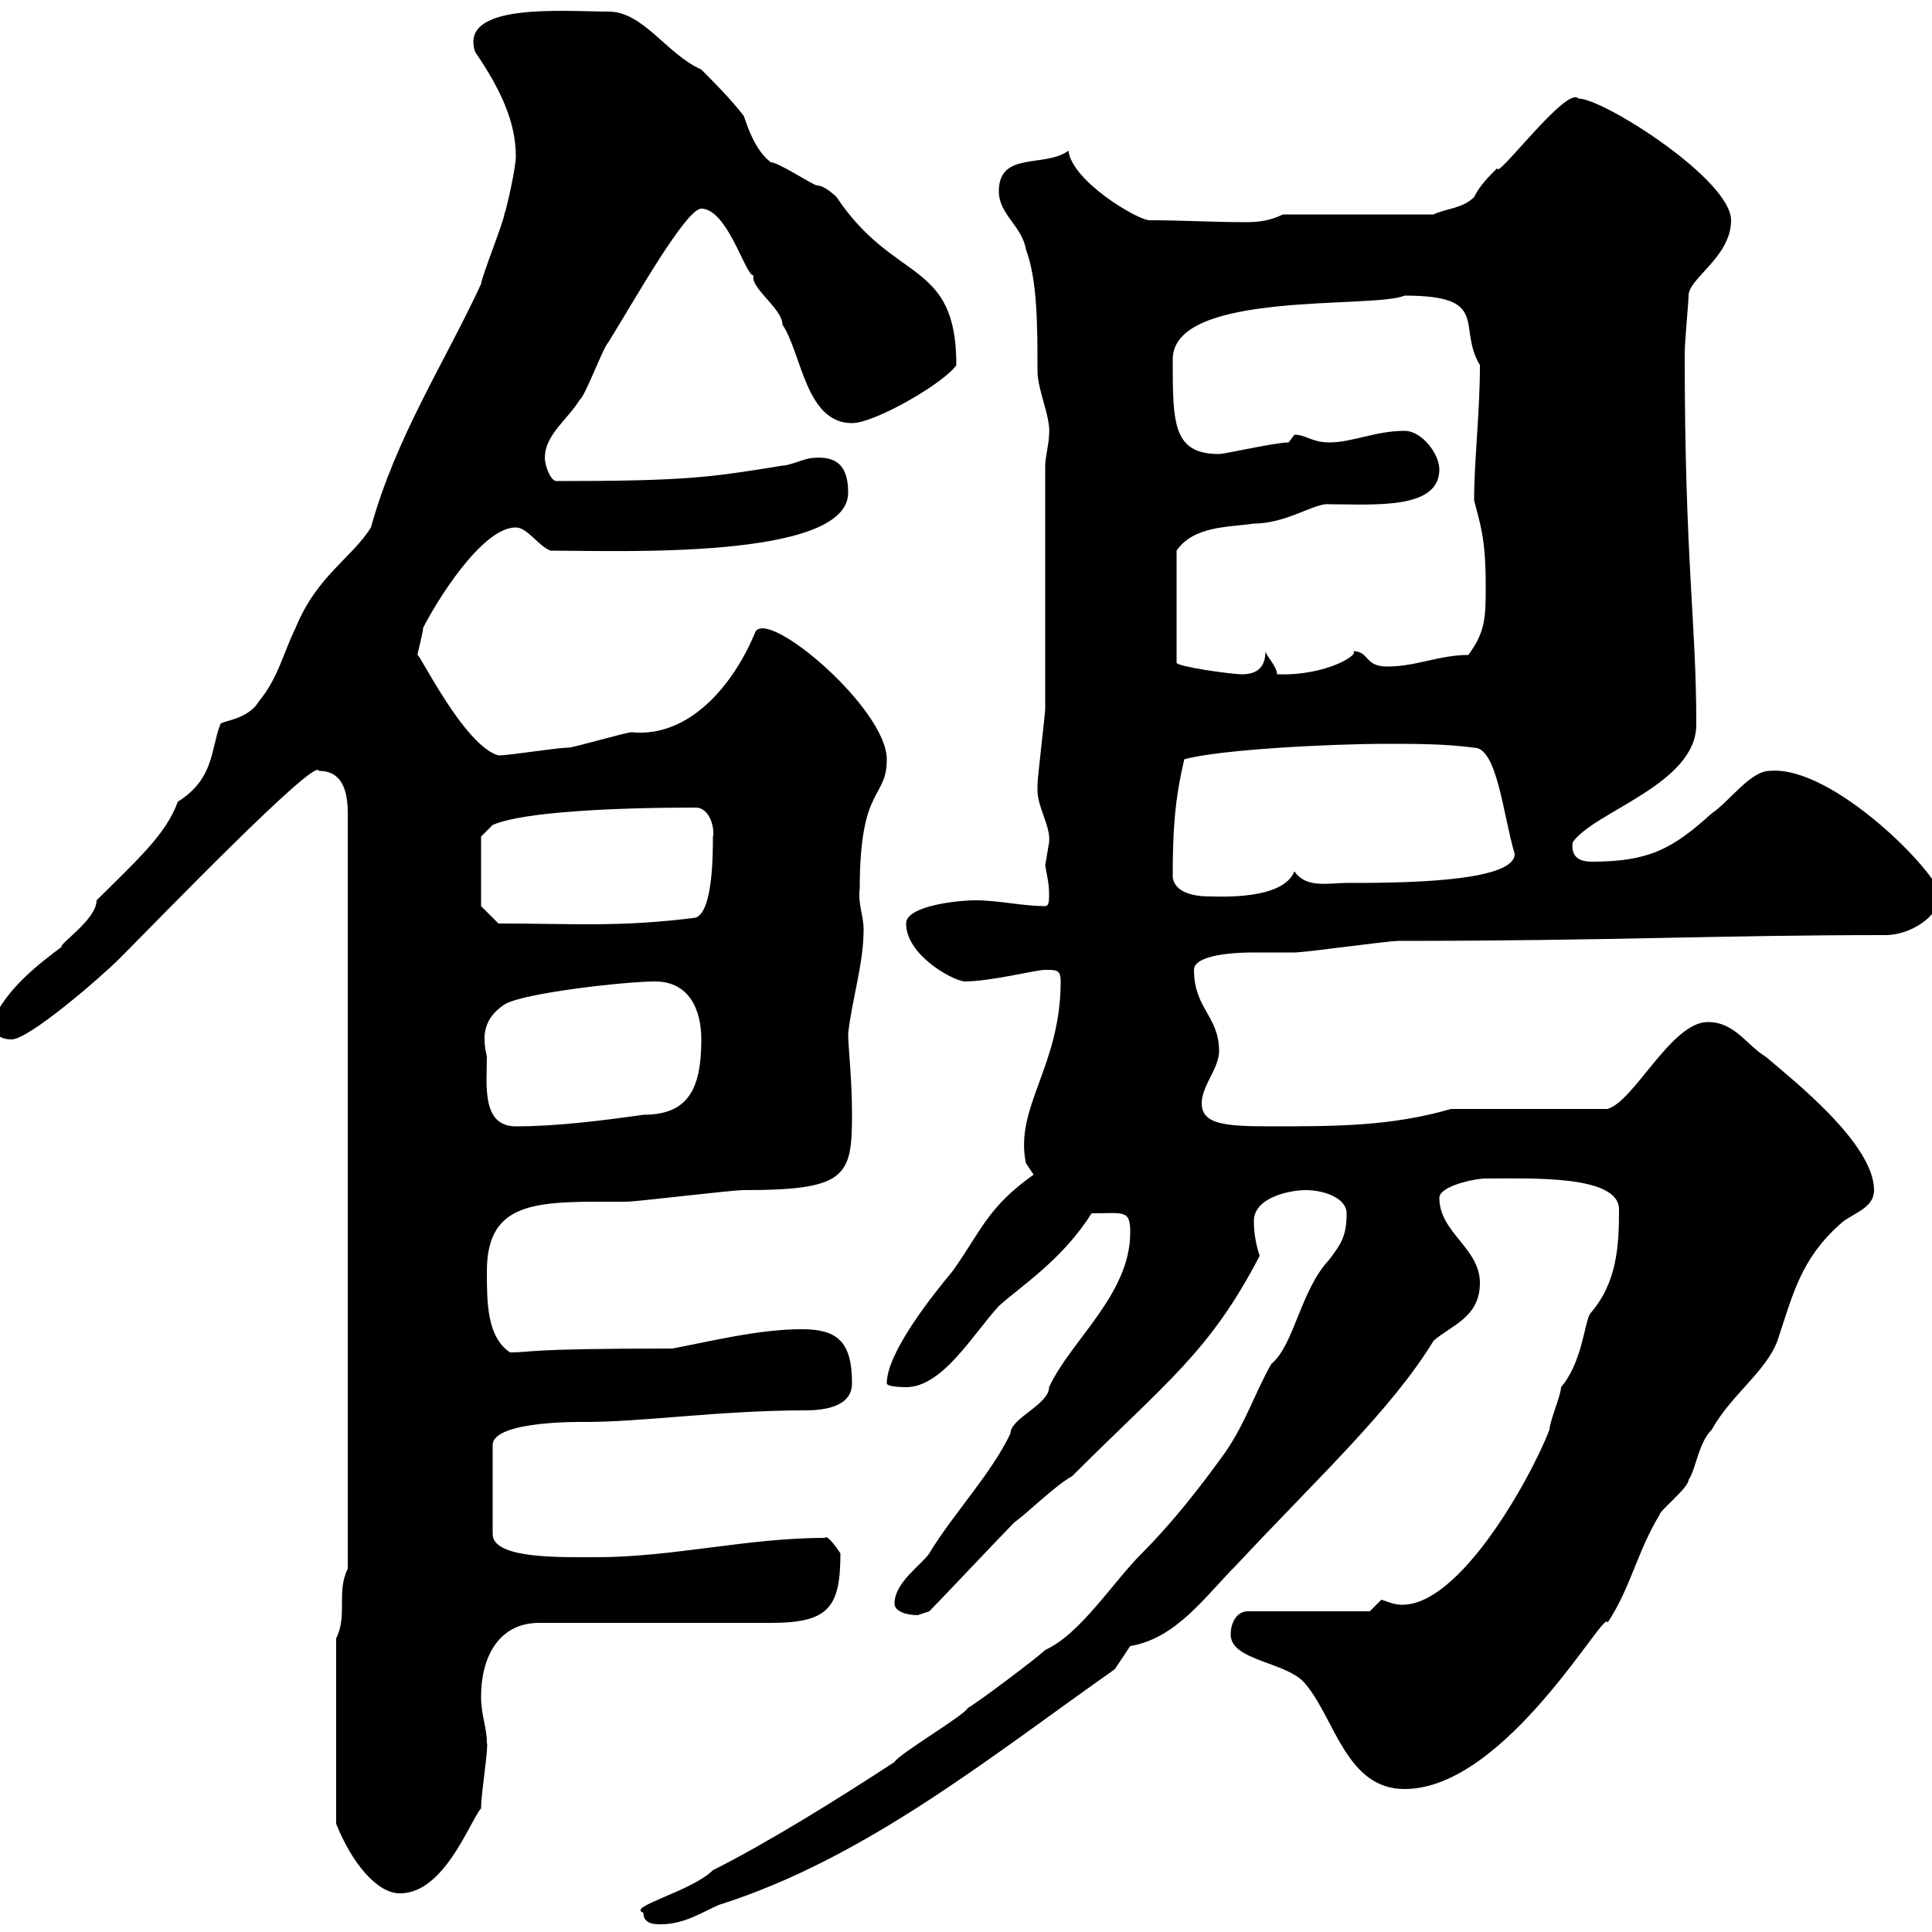 <svg xmlns="http://www.w3.org/2000/svg" xmlns:xlink="http://www.w3.org/1999/xlink" width="300" height="300"><path d="M99.90 297C99.90 298.80 101.70 298.80 102.60 298.80C106.20 298.80 108.90 297 111.60 295.80C134.40 288.60 153.90 272.70 173.10 259.20C173.10 259.20 175.50 255.60 175.50 255.60C182.70 254.40 187.20 247.80 192 243C204.60 229.50 216 219 222.60 208.20C225.30 205.80 229.80 204.60 229.80 199.20C229.80 193.80 223.50 191.40 223.50 186C223.50 184.20 228.90 183 230.70 183C237.60 183 251.40 182.40 251.40 187.80C251.40 193.50 251.10 199.20 246.90 204C246 205.50 245.70 211.50 242.40 215.40C242.40 216.60 240.60 220.80 240.60 222C237.60 229.80 225.60 251.40 216.30 249C216.30 249 214.50 248.40 214.50 248.40C214.50 248.40 212.70 250.20 212.70 250.20L193.80 250.20C192 250.20 191.10 252 191.10 253.80C191.10 258 200.10 258 202.80 261.60C207.30 267 209.10 277.80 218.10 277.80C234 277.80 249.60 249 249.60 252C253.20 246.60 254.10 241.20 257.70 235.20C257.70 234.60 262.20 231 262.20 229.80C263.40 228 263.70 224.10 265.80 222C268.80 216.60 274.20 213 276 208.20C278.40 201 279.60 195.60 285.60 190.20C287.40 188.40 291 187.80 291 184.80C291 177.60 278.40 167.70 274.20 164.10C271.20 162.30 269.40 158.70 265.20 158.70C259.50 158.70 253.80 171 249.60 172.20L225.30 172.20C216 174.90 207.30 174.90 197.40 174.90C190.20 174.90 186.60 174.60 186.60 171.30C186.60 168.60 189.30 165.90 189.30 163.20C189.30 157.80 185.40 156.60 185.40 150.60C185.40 148.20 192 147.90 194.40 147.90C196.20 147.90 198.30 147.90 201 147.90C202.80 147.90 215.40 146.10 217.20 146.10C250.20 146.10 266.70 145.20 292.80 145.20C296.40 145.20 301.20 142.50 301.20 138.90C301.20 135.90 284.70 118.80 274.80 119.70C271.80 119.70 268.50 124.50 265.80 126.30C259.80 131.70 256.20 133.80 247.20 133.80C245.40 133.80 243.90 133.20 244.20 130.80C247.50 126 263.40 121.80 263.40 112.50C263.40 96.30 261.60 87.30 261.60 54.90C261.60 53.10 262.20 46.80 262.20 45.90C262.20 43.20 268.80 39.90 268.80 34.20C268.80 27.90 249 15.30 245.10 15.30C243.30 13.20 232.20 28.20 232.50 26.10C231 27.60 229.80 28.80 228.90 30.60C227.10 32.40 224.40 32.40 222.60 33.30L199.20 33.30C197.40 34.20 195.60 34.50 193.50 34.50C188.40 34.50 183.60 34.20 178.50 34.20C176.70 34.20 166.50 28.20 165.90 23.40C162.30 26.10 155.10 23.40 155.10 29.70C155.10 33.30 158.70 35.10 159.30 38.70C161.10 43.50 161.10 50.70 161.10 57.60C161.10 60.60 163.20 64.80 162.90 67.50C162.90 68.70 162.30 71.10 162.30 72.30C162.30 77.70 162.30 104.70 162.30 110.10C162.30 110.70 161.10 120.90 161.10 121.80C161.10 121.80 161.10 121.80 161.10 122.70C161.10 125.40 163.20 128.40 162.90 130.80C162.90 130.80 162.30 134.40 162.30 134.40C162.60 136.20 162.90 137.10 162.90 138.90C162.90 139.80 162.90 140.70 162.30 140.70C158.70 140.70 155.10 139.80 151.50 139.80C148.50 139.80 140.70 140.70 140.70 143.40C140.70 148.20 147.60 152.10 149.70 152.40C153.90 152.40 160.80 150.60 162.30 150.60C164.10 150.60 164.70 150.60 164.70 152.40C164.70 165.60 157.50 171.90 159.30 180.60C159.30 180.60 160.50 182.40 160.50 182.40C153.30 187.50 152.40 191.10 147.90 197.40C144.90 201 137.70 210 137.70 214.80C137.70 215.40 140.70 215.40 140.70 215.40C146.40 215.40 151.20 207 155.10 202.80C158.40 199.80 165 195.60 169.50 188.40C174.60 188.40 175.50 187.80 175.50 191.40C175.50 201 166.20 208.20 162.90 215.40C162.90 218.10 156.90 220.20 156.90 222.60C153.90 228.90 147.90 235.20 144.30 241.20C143.10 243 138.90 245.70 138.90 249C138.90 250.20 140.70 250.80 142.50 250.80C142.50 250.80 144.30 250.20 144.30 250.20C146.10 248.40 155.70 238.20 157.50 236.40C159.60 234.90 163.80 230.70 166.50 229.20C181.20 214.50 187.80 210 195.60 195C195 193.20 194.70 191.40 194.70 189.60C194.70 186 200.10 184.80 202.80 184.80C205.50 184.80 209.10 186 209.10 188.40C209.10 192 208.20 193.20 206.40 195.60C201.90 200.40 201 208.80 197.40 211.80C194.70 216.60 193.50 220.80 190.20 225.60C186.30 231 182.10 236.40 177.30 241.20C172.80 245.70 167.70 253.80 162.30 256.20C161.10 257.40 151.50 264.60 150.30 265.20C149.70 266.40 139.50 272.40 138.90 273.60C130.20 279.30 119.10 286.20 110.70 290.40C107.40 293.70 97.20 296.10 99.90 297ZM52.20 254.40L52.20 283.20C54.60 289.20 58.50 294 62.10 294C69 294 72.90 282.90 74.70 280.80C74.70 278.40 75.90 271.20 75.60 270.60C75.60 268.20 74.70 266.40 74.70 263.40C74.70 257.40 77.40 252 83.70 252L119.70 252C128.70 252 130.50 249.60 130.50 241.20C129.90 240.30 128.40 238.20 128.10 238.80C116.10 238.80 104.40 241.80 92.70 241.80C87 241.80 76.50 242.10 76.50 238.20L76.50 224.40C76.50 220.50 90.90 220.80 90.90 220.80C99.90 220.80 111.90 219 125.10 219C128.10 219 132.30 218.40 132.30 214.80C132.30 208.20 129.90 206.40 124.50 206.40C117.90 206.40 110.70 208.20 104.40 209.40C81 209.40 82.80 210 79.20 210C75.60 207.60 75.60 202.20 75.60 197.40C75.60 186 84 186.60 97.20 186.60C99 186.60 113.40 184.80 115.50 184.80C131.40 184.80 132.30 182.70 132.30 173.10C132.30 167.40 131.70 162.60 131.70 160.50C132.30 155.10 134.10 149.70 134.10 144.30C134.10 142.20 133.20 140.40 133.50 138C133.50 121.80 137.70 124.20 137.70 117.90C137.70 110.10 119.40 94.50 117.30 98.10C114 106.20 107.10 114.60 98.10 113.70C97.20 113.70 89.10 116.10 88.20 116.10C86.40 116.10 79.20 117.30 77.40 117.30C72 115.80 64.80 100.80 64.80 101.70C64.80 101.70 65.70 98.10 65.70 97.50C67.50 93.90 74.70 81.90 80.10 81.90C81.90 81.90 83.70 84.90 85.50 85.50C95.70 85.50 131.70 87 131.70 76.50C131.70 72.30 129.90 70.80 126.30 71.10C125.10 71.10 122.70 72.30 121.50 72.30C110.40 74.10 106.80 74.70 86.40 74.70C85.50 74.70 84.60 72.30 84.60 71.10C84.60 67.50 88.20 65.10 90 62.10C90.90 61.50 93.60 54 94.50 53.10C98.40 46.80 106.50 32.40 108.90 32.40C113.40 32.40 116.40 45.30 117.30 42.30C115.50 44.10 121.50 47.70 121.50 50.40C124.50 54.90 125.10 65.70 132.30 65.70C135.90 65.70 146.70 59.40 148.50 56.70C148.50 40.20 138.90 44.10 129.90 30.60C129.90 30.60 128.10 28.80 126.90 28.80C126.30 28.80 120.90 25.20 119.70 25.20C117.30 23.40 116.10 19.80 115.50 18C113.40 15.30 110.70 12.60 108.90 10.80C103.50 8.40 99.90 1.80 94.50 1.80C87.60 1.80 71.10 0.30 73.80 8.10C77.70 13.80 80.10 18.90 80.10 24.30C80.10 26.10 78.60 32.70 78.30 33.30C78.30 34.20 74.70 43.20 74.70 44.10C69 56.40 61.50 67.80 57.60 81.90C54.60 86.70 49.20 89.40 45.90 97.50C44.10 101.10 43.20 105.30 40.20 108.90C38.40 111.90 34.20 111.90 34.20 112.50C32.70 116.40 33.30 120.90 27.60 124.50C25.80 129.60 21 133.80 15 139.80C15 142.80 9 146.70 9.60 147C6 149.70 0.90 153.60-1.20 158.70C-1.20 160.50 0 161.40 1.80 161.40C4.50 161.40 15.60 151.80 18.60 148.80C24 143.40 49.20 117.30 49.50 119.70C53.10 119.70 54 122.70 54 126.30L54 243.60C52.20 247.20 54 250.80 52.20 254.40ZM75.60 164.10C75 161.40 74.70 158.40 78.30 156C81 154.20 97.20 152.40 101.70 152.40C107.10 152.40 108.90 156.90 108.90 161.40C108.90 169.20 106.80 173.10 99.90 173.10C93.60 174 86.40 174.90 80.10 174.90C74.70 174.90 75.60 168.30 75.60 164.10ZM74.70 140.70L74.70 129.90L76.50 128.10C81.30 126 96 125.40 108 125.40C110.40 125.40 111 129 110.70 129.90C110.70 132.60 110.70 141.60 108 142.50C96.30 144 89.10 143.40 77.40 143.40ZM182.10 136.20C182.10 129 182.40 124.20 183.90 117.90C189.30 116.40 206.40 115.50 215.40 115.50C219.90 115.50 224.40 115.50 228.90 116.10C232.50 116.10 233.40 126.60 235.20 132.60C235.20 137.10 216.60 137.10 209.10 137.10C206.40 137.10 202.80 138 201 135.30C199.20 139.80 189.30 139.20 187.80 139.20C185.40 139.20 182.40 138.60 182.10 136.20ZM223.50 72.90C223.50 70.50 220.80 66.90 218.10 66.90C213.60 66.90 210 68.70 206.40 68.70C203.70 68.70 202.80 67.50 201 67.50C201 67.50 200.10 68.70 200.10 68.70C198 68.70 190.20 70.50 189.30 70.50C182.10 70.50 182.10 65.70 182.10 55.80C182.10 45 213.30 48 218.10 45.90C231.60 45.90 226.20 50.70 229.80 56.70C229.80 64.20 228.90 71.40 228.90 77.70C229.80 81.30 230.70 83.40 230.70 90.90C230.70 95.70 230.70 98.10 228 101.70C223.50 101.70 219.90 103.50 215.40 103.50C211.80 103.50 212.70 101.10 210 101.10C211.50 101.40 206.10 105 198.30 104.70C198.30 103.50 196.50 101.70 196.50 101.10C196.50 103.50 195.30 104.70 192.90 104.70C191.10 104.70 182.70 103.50 182.70 102.90L182.70 85.50C185.40 81.60 190.80 81.90 194.70 81.30C199.80 81.30 204.30 78 206.40 78.30C213.30 78.30 223.50 79.20 223.50 72.90Z"/></svg>